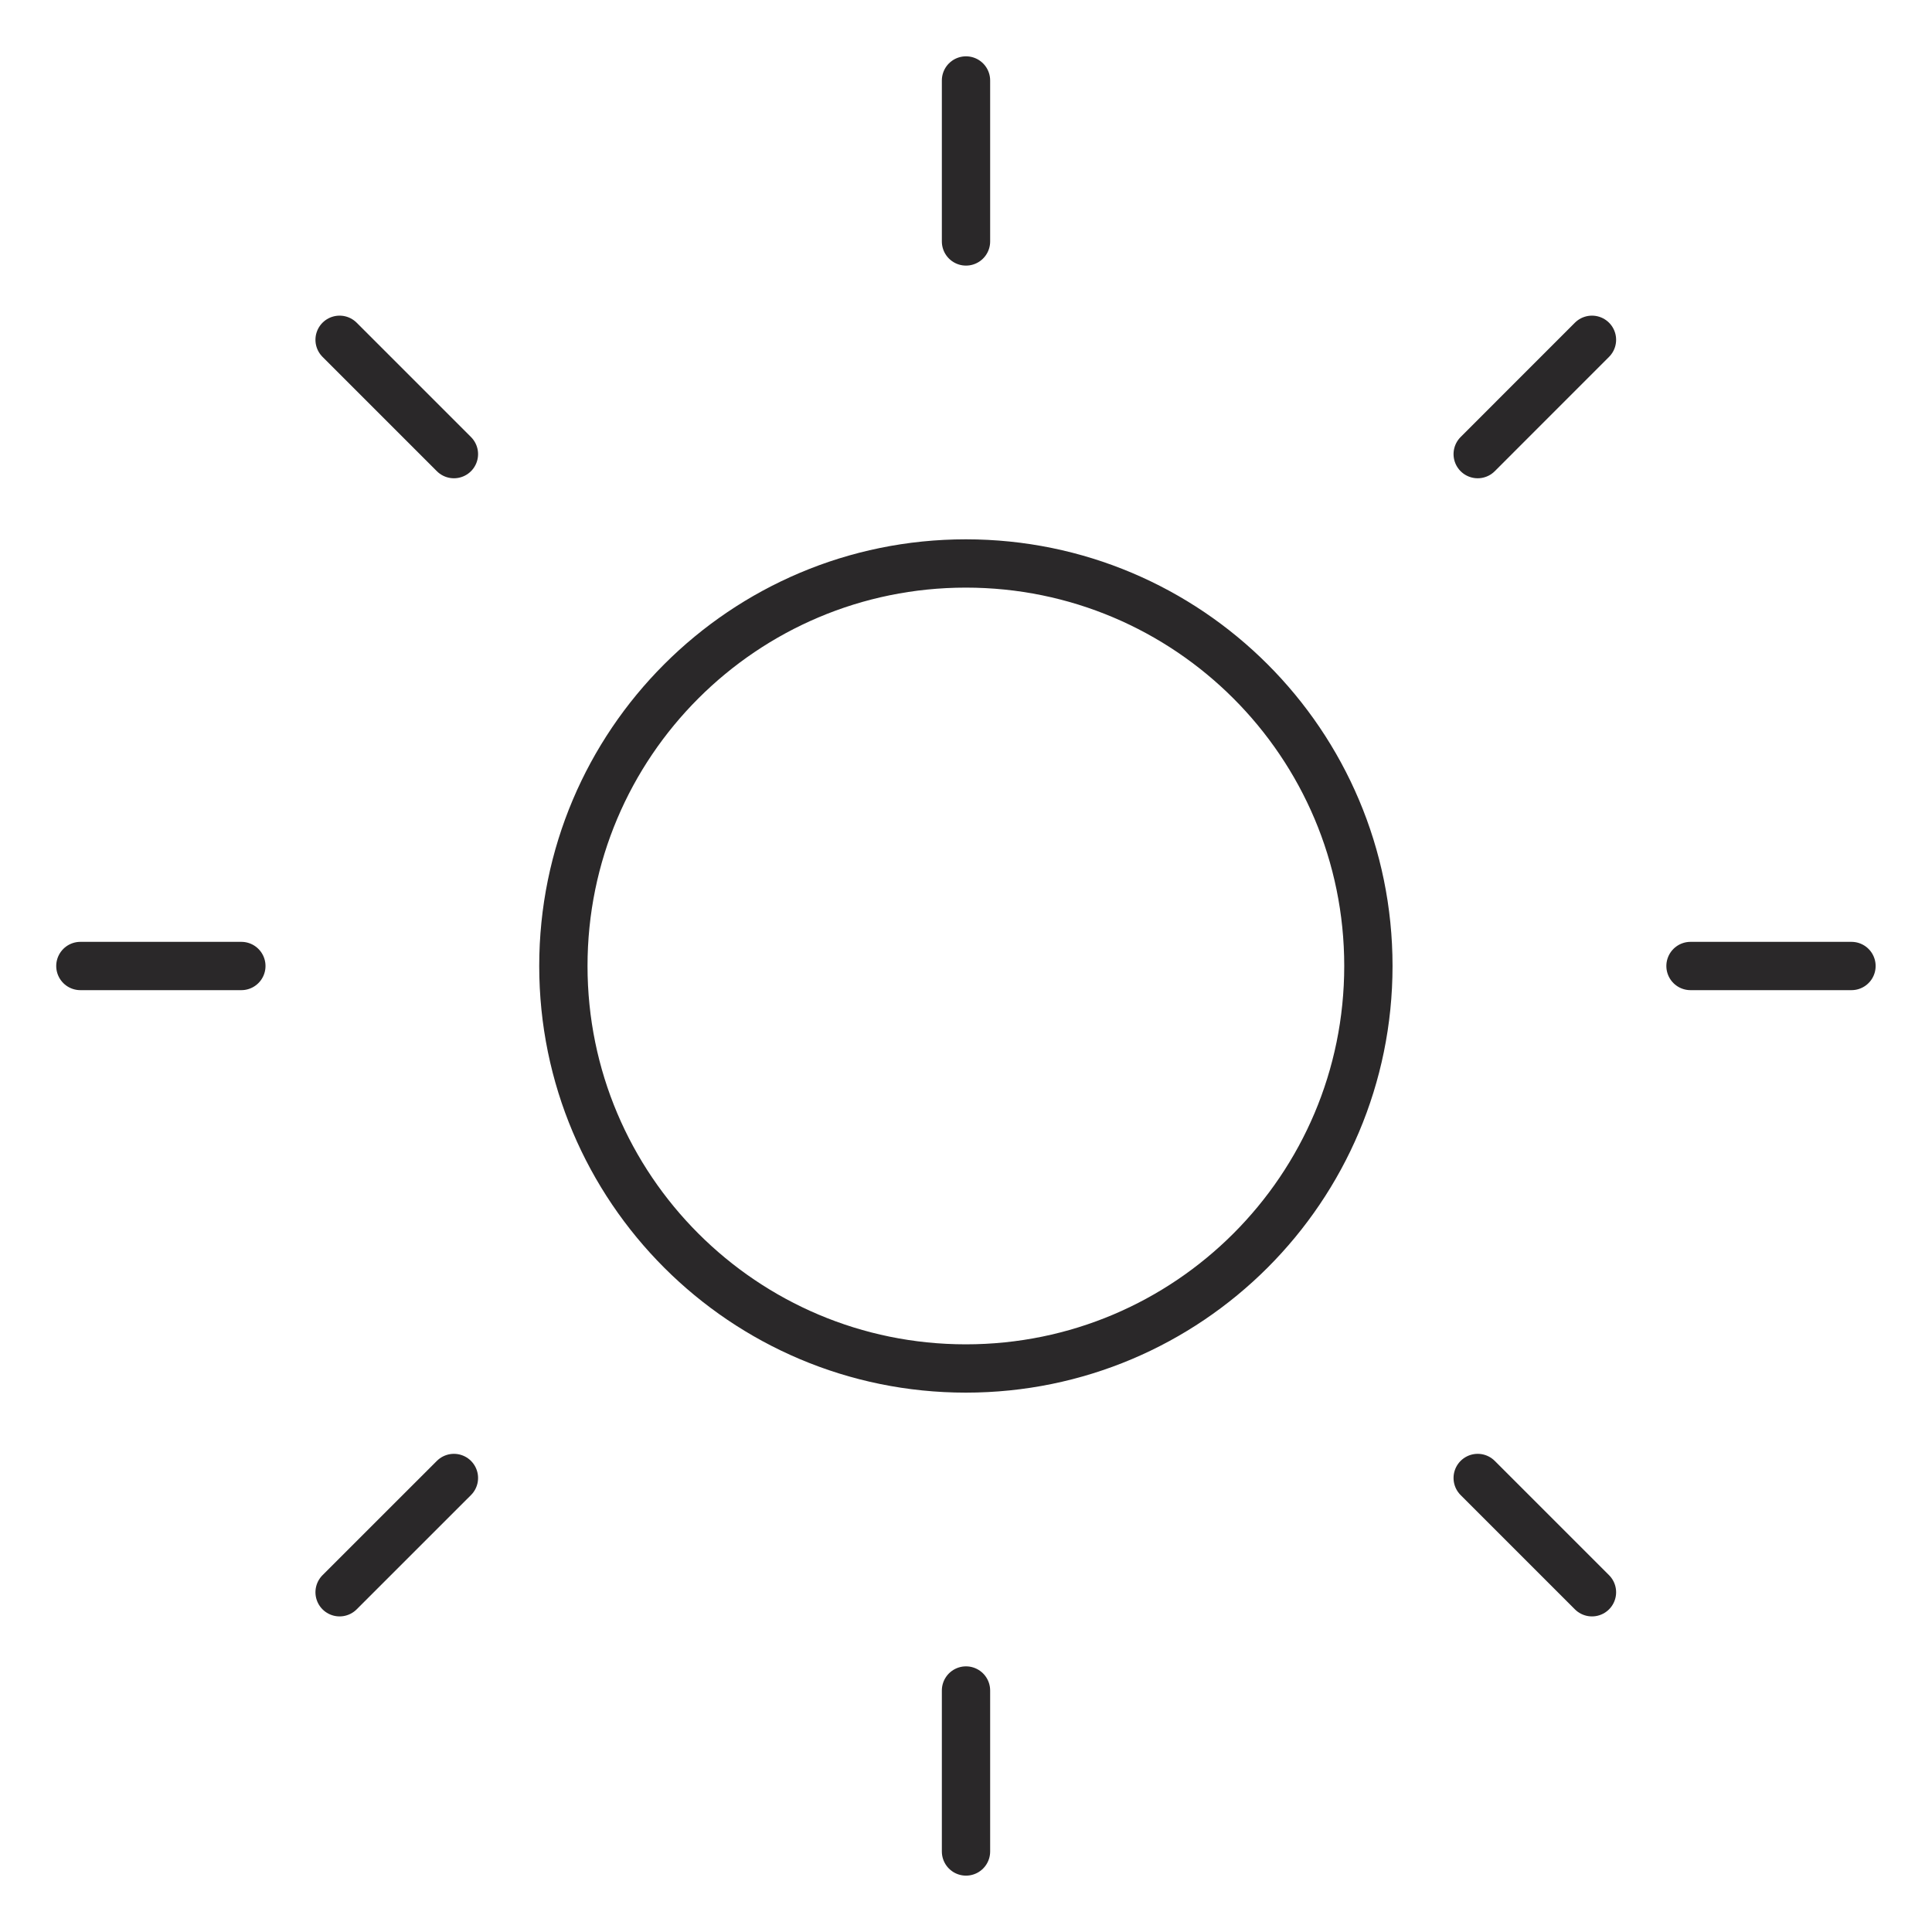 <svg width="40" height="40" viewBox="0 0 40 40" fill="none" xmlns="http://www.w3.org/2000/svg">
<g id="sun">
<path id="Vector" d="M19.997 28.333C24.6 28.333 28.331 24.602 28.331 19.999C28.331 15.397 24.6 11.666 19.997 11.666C15.395 11.666 11.664 15.397 11.664 19.999C11.664 24.602 15.395 28.333 19.997 28.333Z" stroke="#2A2829" stroke-linecap="round" stroke-linejoin="round"/>
<path id="Vector_2" d="M20 1.666V4.999" stroke="#2A2829" stroke-linecap="round" stroke-linejoin="round"/>
<path id="Vector_3" d="M20 35V38.333" stroke="#2A2829" stroke-linecap="round" stroke-linejoin="round"/>
<path id="Vector_4" d="M7.031 7.035L9.398 9.402" stroke="#2A2829" stroke-linecap="round" stroke-linejoin="round"/>
<path id="Vector_5" d="M30.594 30.6L32.96 32.966" stroke="#2A2829" stroke-linecap="round" stroke-linejoin="round"/>
<path id="Vector_6" d="M1.664 20H4.997" stroke="#2A2829" stroke-linecap="round" stroke-linejoin="round"/>
<path id="Vector_7" d="M35 20H38.333" stroke="#2A2829" stroke-linecap="round" stroke-linejoin="round"/>
<path id="Vector_8" d="M7.031 32.966L9.398 30.6" stroke="#2A2829" stroke-linecap="round" stroke-linejoin="round"/>
<path id="Vector_9" d="M30.594 9.402L32.96 7.035" stroke="#2A2829" stroke-linecap="round" stroke-linejoin="round"/>
</g>
</svg>
